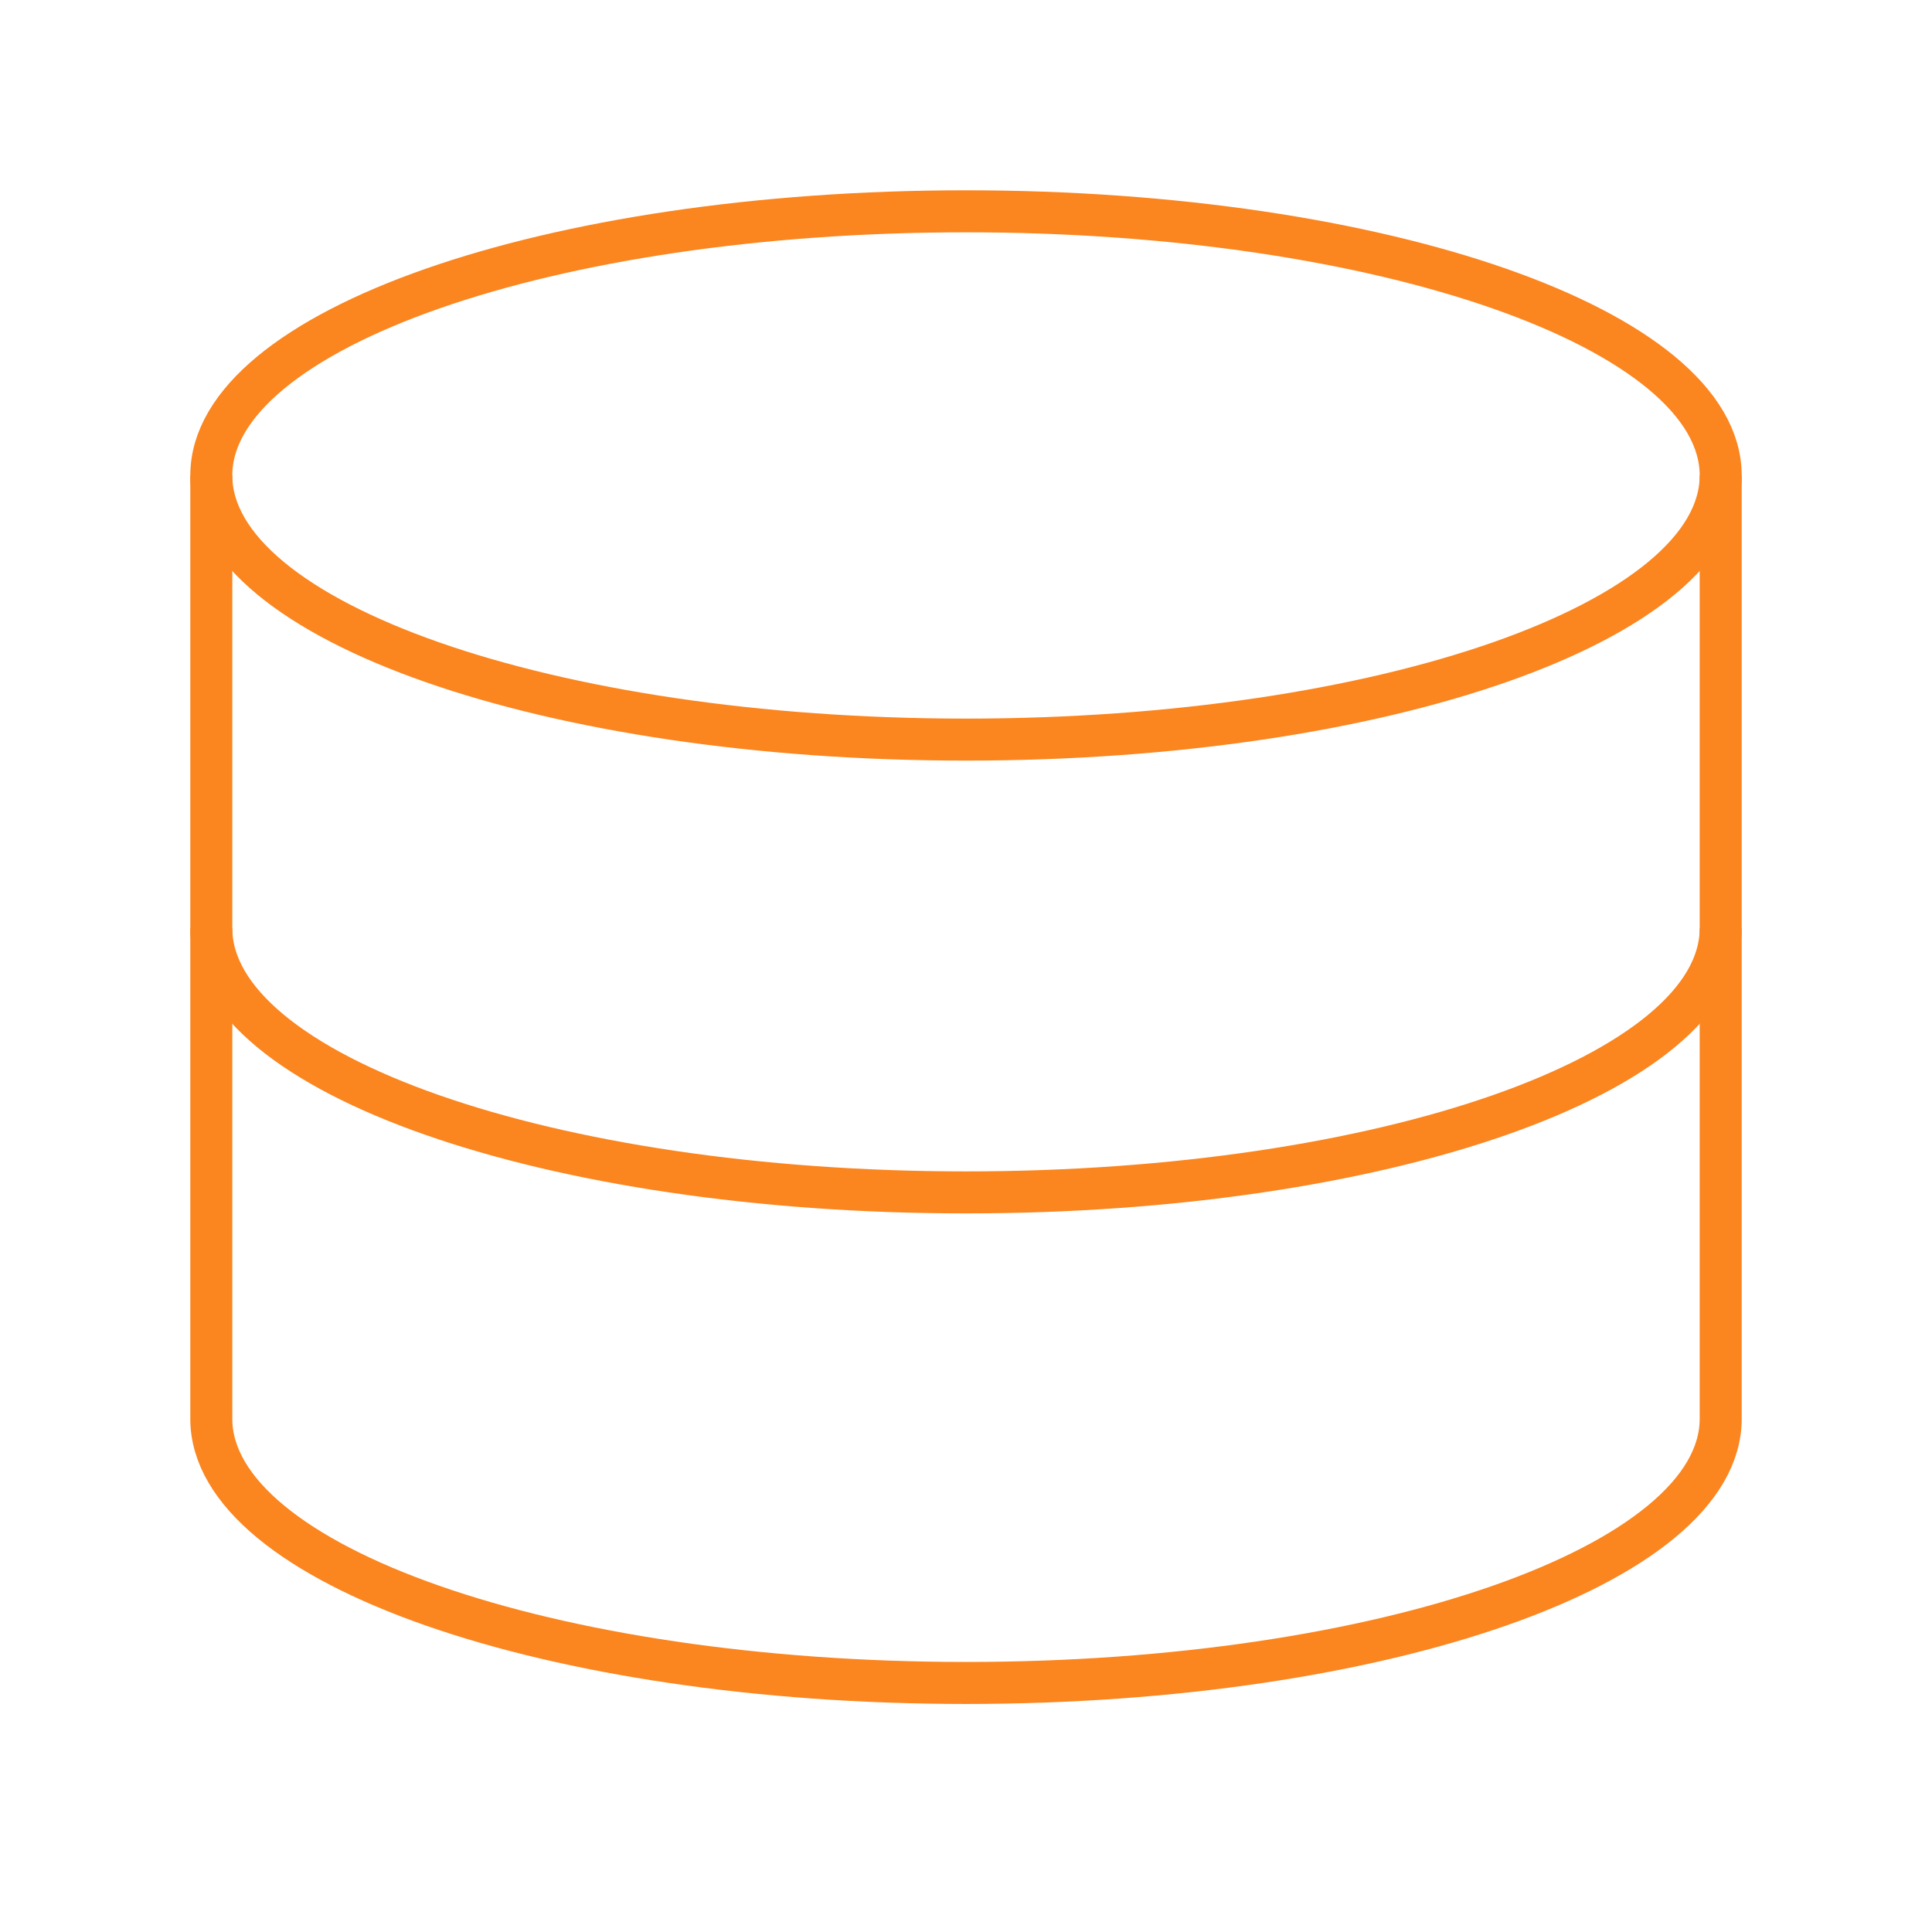 <svg width="92" height="92" viewBox="0 0 92 92" fill="none" xmlns="http://www.w3.org/2000/svg">
<path d="M81.938 22.641C81.938 29.587 65.848 35.219 46 35.219C26.152 35.219 10.062 29.587 10.062 22.641C10.062 15.694 26.152 10.062 46 10.062C65.848 10.062 81.938 15.694 81.938 22.641Z" stroke="#FB851E" stroke-width="2"/>
<path d="M81.938 44.203C81.938 51.15 65.848 56.781 46 56.781C26.152 56.781 10.062 51.15 10.062 44.203" stroke="#FB851E" stroke-width="2"/>
<path d="M81.938 22.641V67.562C81.938 74.509 65.848 80.141 46 80.141C26.152 80.141 10.062 74.509 10.062 67.562V22.641" stroke="#FB851E" stroke-width="2"/>
</svg>
